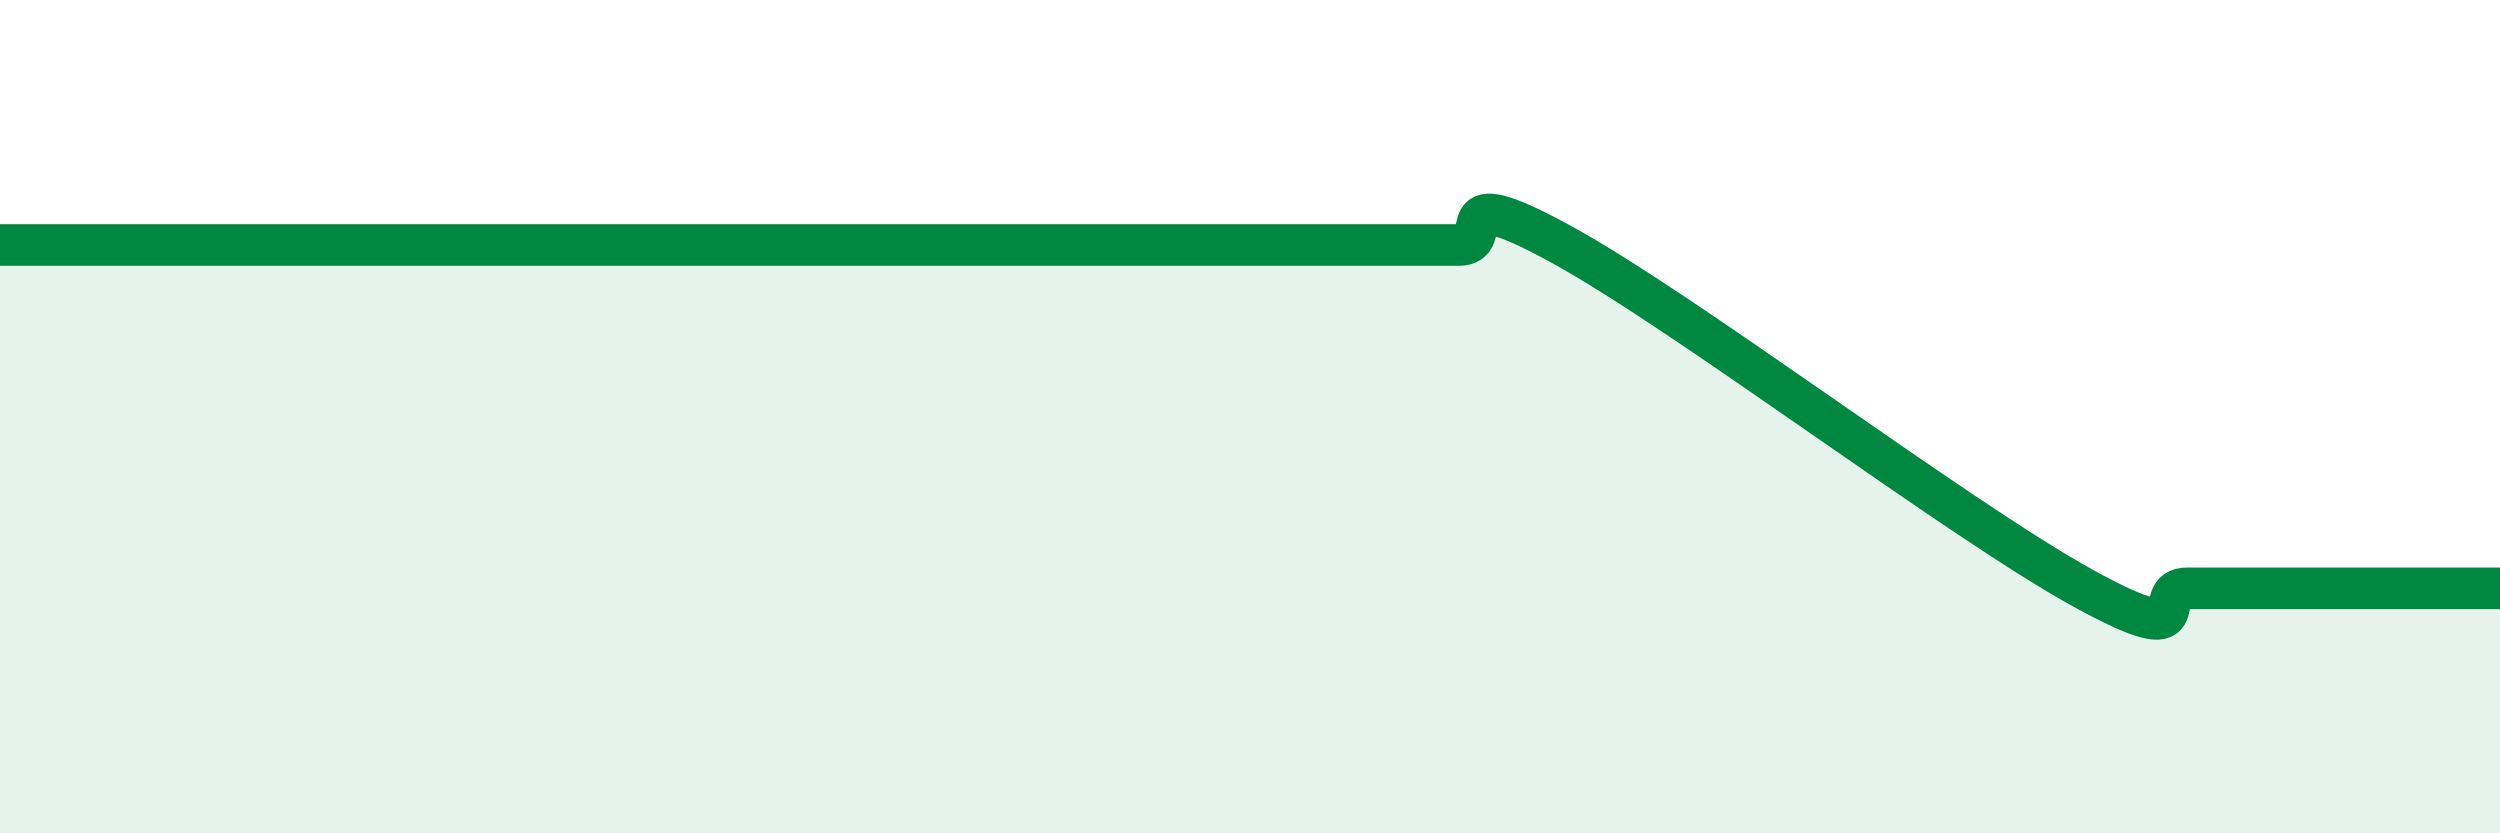 
    <svg width="60" height="20" viewBox="0 0 60 20" xmlns="http://www.w3.org/2000/svg">
      <path
        d="M 0,5.88 C 0.5,5.88 1.5,5.88 2.5,5.88 C 3.5,5.88 4,5.88 5,5.88 C 6,5.88 6.5,5.88 7.5,5.88 C 8.5,5.88 9,5.88 10,5.88 C 11,5.88 11.5,5.88 12.5,5.88 C 13.5,5.88 14,5.88 15,5.88 C 16,5.88 16.5,5.88 17.5,5.88 C 18.5,5.88 19,5.88 20,5.88 C 21,5.88 21.5,5.88 22.5,5.88 C 23.5,5.88 24,5.88 25,5.88 C 26,5.88 26.5,5.88 27.5,5.88 C 28.5,5.88 29,5.88 30,5.88 C 31,5.88 31.5,5.88 32.5,5.88 C 33.5,5.88 34,5.88 35,5.88 C 36,5.88 34.5,4.23 37.5,5.88 C 40.5,7.53 47,12.47 50,14.12 C 53,15.77 51.5,14.12 52.5,14.12 C 53.5,14.12 53.5,14.12 55,14.12 C 56.5,14.12 59,14.12 60,14.12L60 20L0 20Z"
        fill="#008740"
        opacity="0.1"
        stroke-linecap="round"
        stroke-linejoin="round"
      />
      <path
        d="M 0,5.88 C 0.5,5.88 1.5,5.88 2.5,5.88 C 3.5,5.88 4,5.88 5,5.88 C 6,5.88 6.5,5.88 7.5,5.88 C 8.5,5.88 9,5.88 10,5.88 C 11,5.88 11.5,5.88 12.5,5.88 C 13.5,5.88 14,5.88 15,5.88 C 16,5.88 16.5,5.88 17.5,5.88 C 18.5,5.88 19,5.88 20,5.88 C 21,5.88 21.5,5.88 22.5,5.88 C 23.5,5.88 24,5.88 25,5.88 C 26,5.88 26.5,5.88 27.5,5.88 C 28.5,5.88 29,5.88 30,5.88 C 31,5.88 31.5,5.88 32.5,5.88 C 33.5,5.88 34,5.88 35,5.88 C 36,5.88 34.5,4.23 37.5,5.88 C 40.5,7.53 47,12.47 50,14.12 C 53,15.77 51.5,14.12 52.5,14.12 C 53.5,14.12 53.5,14.12 55,14.12 C 56.5,14.12 59,14.12 60,14.12"
        stroke="#008740"
        stroke-width="1"
        fill="none"
        stroke-linecap="round"
        stroke-linejoin="round"
      />
    </svg>
  